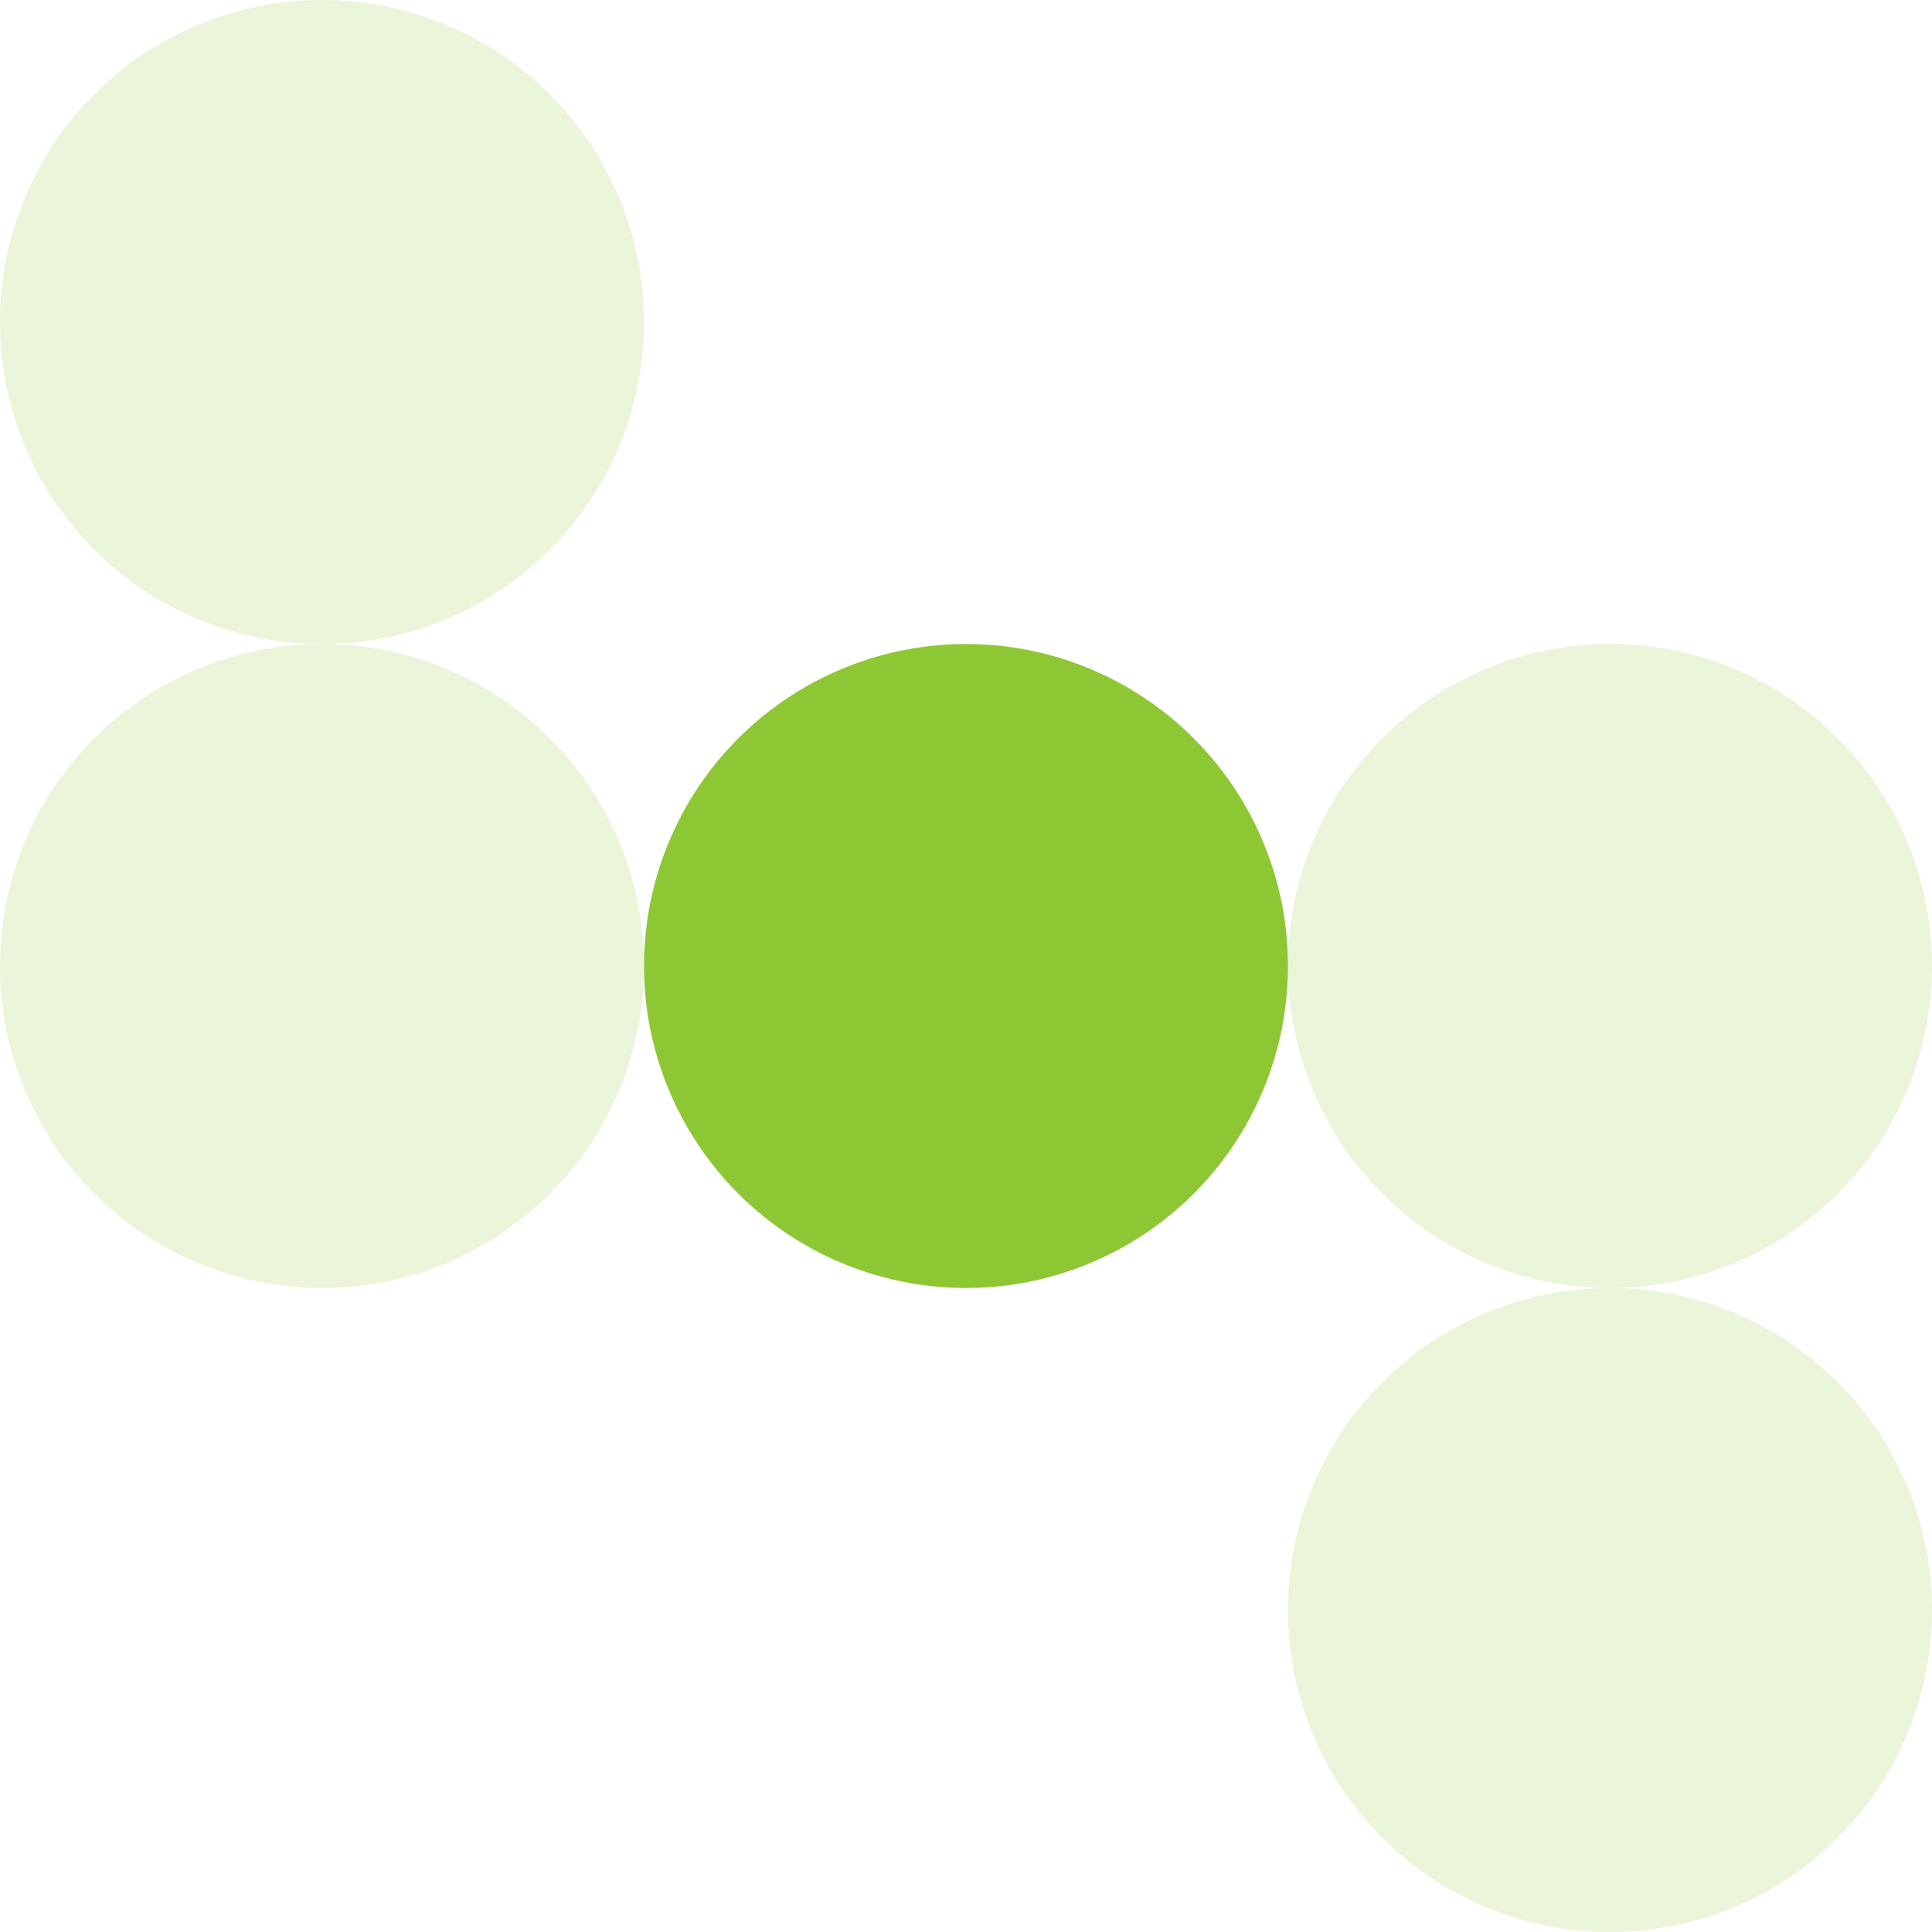 <svg xmlns="http://www.w3.org/2000/svg" width="87" height="87" viewBox="0 0 87 87">
  <g id="Groupe_3760" data-name="Groupe 3760" transform="translate(87) rotate(90)">
    <g id="Composant_31_308" data-name="Composant 31 – 308" transform="translate(29)" opacity="0.185">
      <circle id="Ellipse_217" data-name="Ellipse 217" cx="14.5" cy="14.5" r="14.5" fill="#8ec734"/>
    </g>
    <g id="Composant_31_309" data-name="Composant 31 – 309" transform="translate(58)" opacity="0.185">
      <circle id="Ellipse_217-2" data-name="Ellipse 217" cx="14.5" cy="14.5" r="14.5" fill="#8ec734"/>
    </g>
    <g id="Composant_31_310" data-name="Composant 31 – 310" transform="translate(29 58)" opacity="0.185">
      <circle id="Ellipse_217-3" data-name="Ellipse 217" cx="14.5" cy="14.5" r="14.5" fill="#8ec734"/>
    </g>
    <g id="Composant_31_311" data-name="Composant 31 – 311" transform="translate(0 58)" opacity="0.185">
      <circle id="Ellipse_217-4" data-name="Ellipse 217" cx="14.5" cy="14.5" r="14.5" fill="#8ec734"/>
    </g>
    <circle id="Ellipse_218" data-name="Ellipse 218" cx="14.5" cy="14.5" r="14.5" transform="translate(29 29)" fill="#8ec734"/>
  </g>
</svg>
